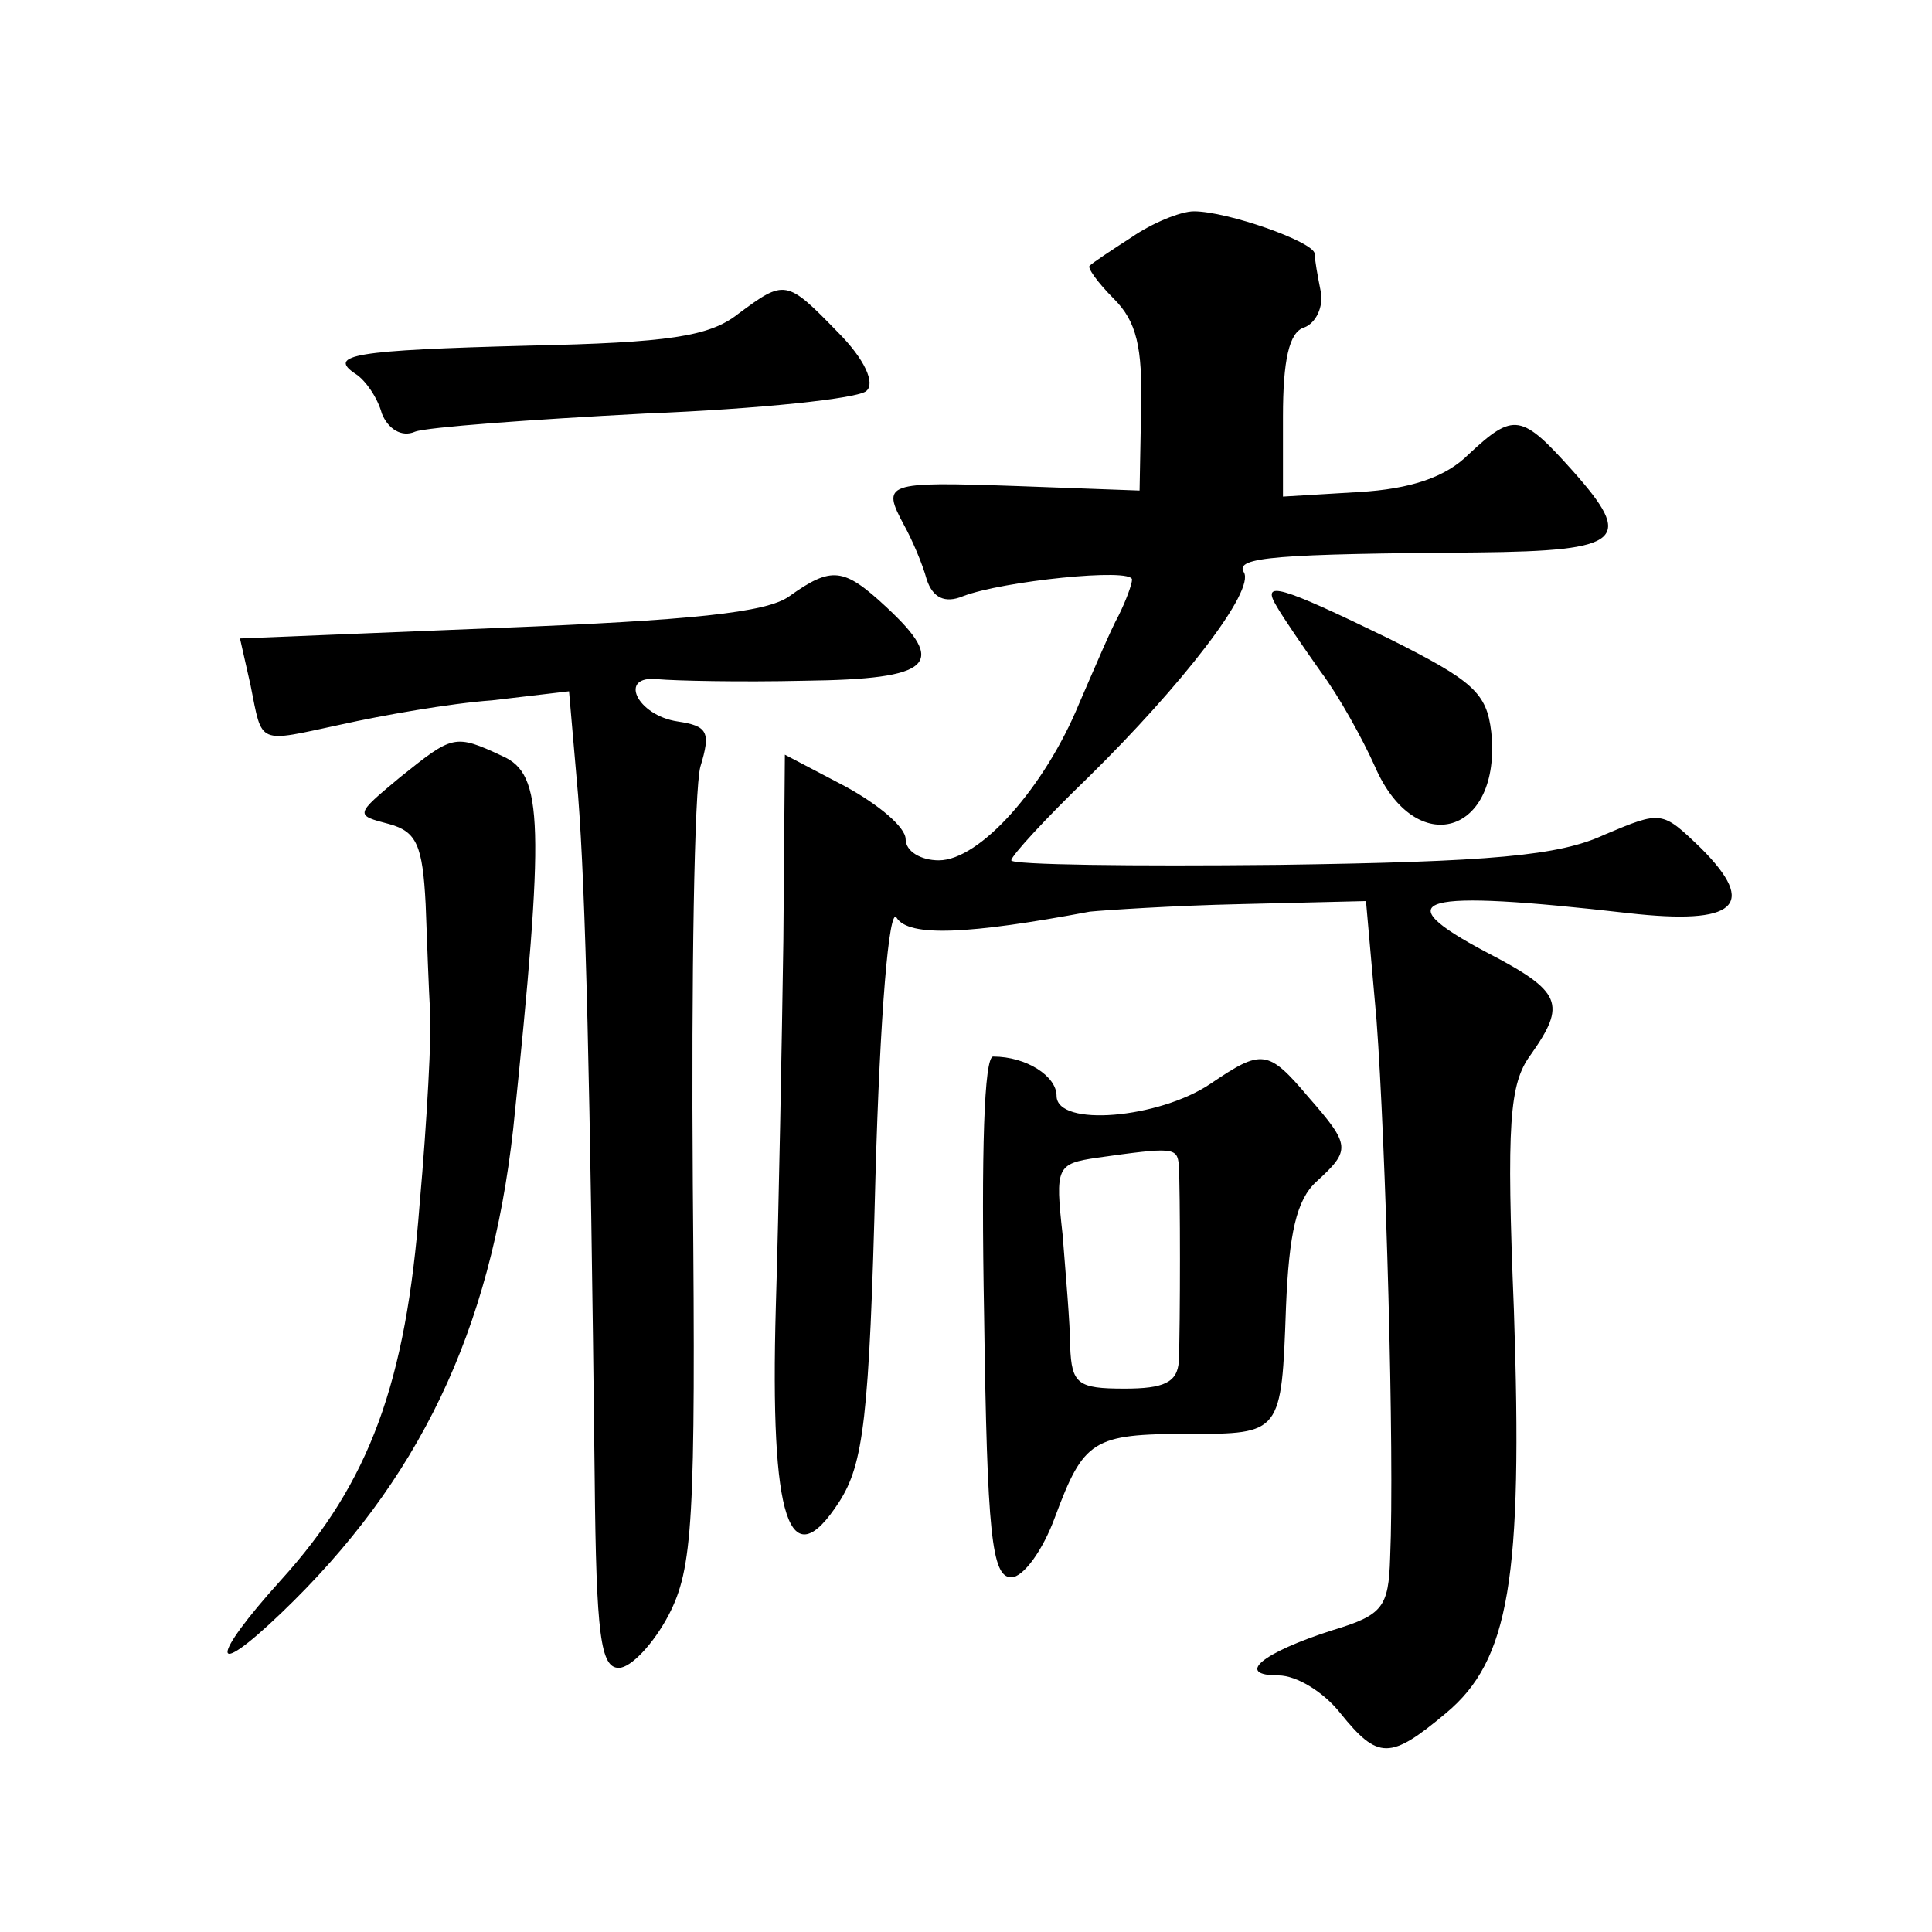 <?xml version="1.0" standalone="no"?>
<!DOCTYPE svg PUBLIC "-//W3C//DTD SVG 20010904//EN"
 "http://www.w3.org/TR/2001/REC-SVG-20010904/DTD/svg10.dtd">
<svg version="1.0" xmlns="http://www.w3.org/2000/svg"
 width="128pt" height="128pt" viewBox="0 0 128 128"
 preserveAspectRatio="xMidYMid meet">
<g transform="translate(0,128) scale(0.1,-0.1)"
fill="#0" stroke="none">
<path d="M750 1123 c-14 -9 -26 -17 -28 -19 -2 -1 5 -11 16 -22 15 -15 19 -32 18
-73 l-1 -54 -82 3 c-87 3 -89 2 -74 -26 5 -9 12 -25 15 -36 4 -12 12 -16 24 -11
26 10 112 19 112 11 0 -3 -4 -14 -9 -24 -5 -9 -16 -35 -26 -58 -23 -56 -66 -104
-93 -104 -12 0 -22 6 -22 14 0 8 -18 23 -40 35 l-40 21 -1 -123 c-1 -67 -3 -177
-5 -243 -4 -142 9 -180 42 -129 16 25 20 55 24 215 3 108 9 180 14 172 8 -13 48
-11 128 4 10 1 55 4 100 5 l83 2 7 -79 c6 -80 12 -288 9 -356 -1 -33 -5 -38 -38
-48 -47 -15 -65 -30 -36 -30 12 0 30 -11 41 -25 25 -31 33 -31 70 0 42 35 51 89
45 267 -5 124 -3 150 11 169 24 34 21 42 -29 68 -68 36 -46 42 94 26 71 -8 86 5
48 43 -26 25 -26 25 -64 9 -30 -14 -75 -18 -216 -20 -97 -1 -177 0 -177 3 0 3 23
28 51 55 62 61 111 124 103 136 -6 10 22 12 155 13 96 1 104 8 63 54 -34 38 -39
39 -69 11 -15 -15 -38 -23 -73 -25 l-50 -3 0 53 c0 37 4 56 14 59 8 3 13 14 11
24 -2 10 -4 21 -4 25 -1 8 -58 28 -80 28 -9 0 -28 -8 -41 -17z M489 1072 c-19 -15
-46 -19 -139 -21 -115 -3 -134 -6 -114 -19 6 -4 14 -15 17 -26 4 -10 13 -16 22
-12 8 3 76 8 152 12 76 3 142 10 147 15 6 5 -1 21 -19 39 -34 35 -35 35 -66 12z
M523 885 c-15 -11 -66 -16 -192 -21 l-172 -7 7 -31 c8 -40 4 -38 60 -26 27 6 72
14 100 16 l51 6 6 -69 c5 -65 8 -186 11 -453 1 -104 4 -125 16 -125 8 0 23 16 33
35 16 31 18 61 16 285 -1 138 1 262 5 277 7 23 5 27 -15 30 -27 4 -40 31 -13 28
11 -1 54 -2 97 -1 85 1 95 11 54 49 -28 26 -36 27 -64 7z M846 878 c4 -7 17 -26
29 -43 12 -16 28 -45 36 -63 27 -62 84 -45 77 23 -3 26 -12 34 -68 62 -72 35 -85
39 -74 21z M265 765 c-30 -25 -30 -25 -7 -31 18 -5 22 -14 24 -53 1 -25 2 -57 3
-71 1 -14 -2 -72 -7 -128 -9 -118 -33 -184 -92 -249 -47 -52 -47 -67 0 -22 92 88
139 187 154 321 21 203 20 235 -7 247 -32 15 -33 14 -68 -14z M652 408 c2 -144
5 -173 18 -173 8 0 21 18 29 40 19 51 25 55 88 55 62 0 62 0 65 84 2 49 7 71 20
83 23 21 23 24 -5 56 -27 32 -31 32 -65 9 -34 -23 -102 -29 -102 -8 0 13 -20 26
-42 26 -6 0 -8 -63 -6 -172z m129 100 c1 -16 1 -106 0 -130 -1 -14 -10 -18 -36
-18 -31 0 -35 3 -36 28 0 15 -3 48 -5 74 -5 45 -4 47 23 51 50 7 53 7 54 -5z"/>
</g>
</svg>
